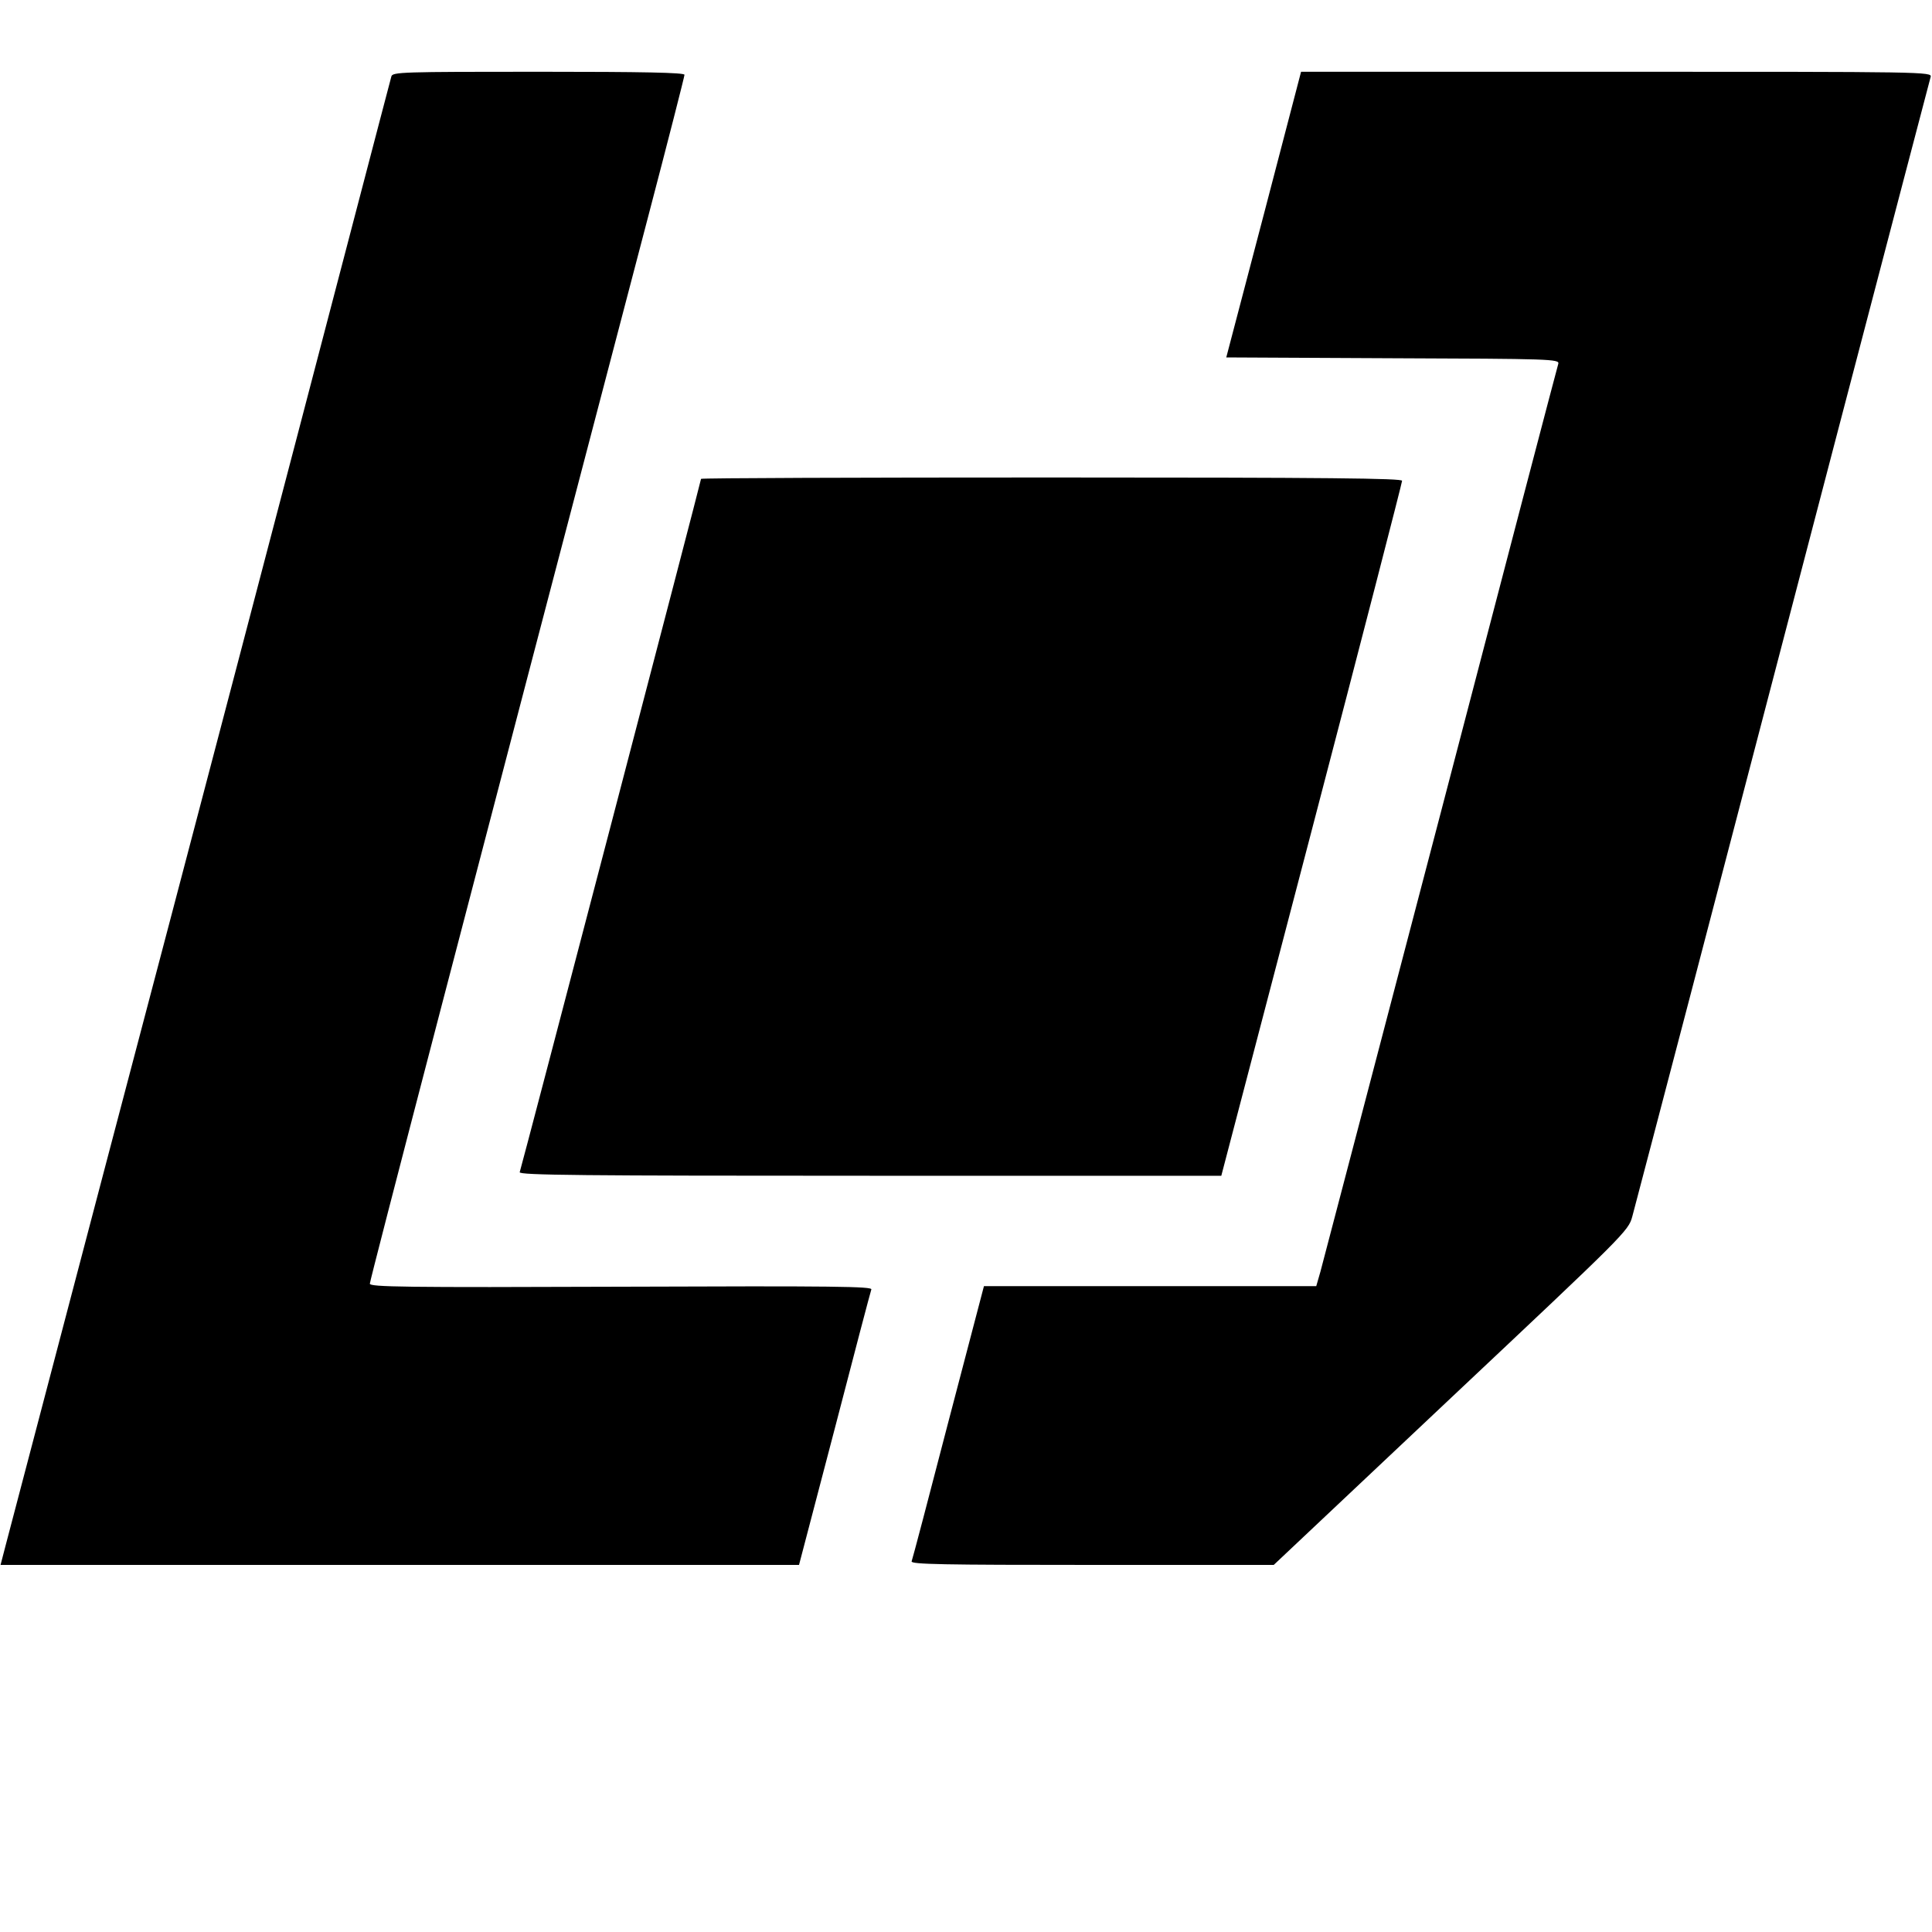 <?xml version="1.0" standalone="no"?>
<!DOCTYPE svg PUBLIC "-//W3C//DTD SVG 20010904//EN"
 "http://www.w3.org/TR/2001/REC-SVG-20010904/DTD/svg10.dtd">
<svg version="1.0" xmlns="http://www.w3.org/2000/svg"
 width="700pt" height="700pt" viewBox="0 0 700 700"
 preserveAspectRatio="xMidYMid meet">
<g transform="translate(0,700) scale(0.1,-0.1)"
fill="#000000" stroke="none">
<path d="M1418 6723 c-3 -10 -66 -252 -141 -538 -263 -1006 -569 -2173 -902
-3435 -184 -701 -344 -1308 -354 -1347 l-19 -73 1447 0 1446 0 129 492 c70
270 130 498 133 506 5 11 -130 13 -906 10 -790 -3 -911 -1 -911 11 0 13 349
1352 1006 3857 74 282 134 517 134 523 0 8 -149 11 -529 11 -495 0 -529 -1
-533 -17z"/>
<path d="M4579 6223 l-136 -518 604 -3 c569 -2 604 -3 599 -20 -3 -9 -195
-741 -426 -1627 -232 -885 -428 -1634 -436 -1663 l-15 -52 -602 0 -602 0 -129
-492 c-70 -270 -130 -498 -133 -505 -4 -11 114 -13 653 -13 l659 0 642 605
c630 593 643 605 657 657 8 29 105 400 216 823 111 424 349 1336 530 2028 181
692 332 1267 335 1278 6 19 -16 19 -1137 19 l-1144 0 -135 -517z"/>
<path d="M2540 5265 c0 -8 -651 -2496 -657 -2512 -4 -11 232 -13 1269 -13
l1273 0 328 1253 c180 688 327 1258 327 1265 0 9 -261 12 -1270 12 -698 0
-1270 -2 -1270 -5z"/>
</g>
</svg>
